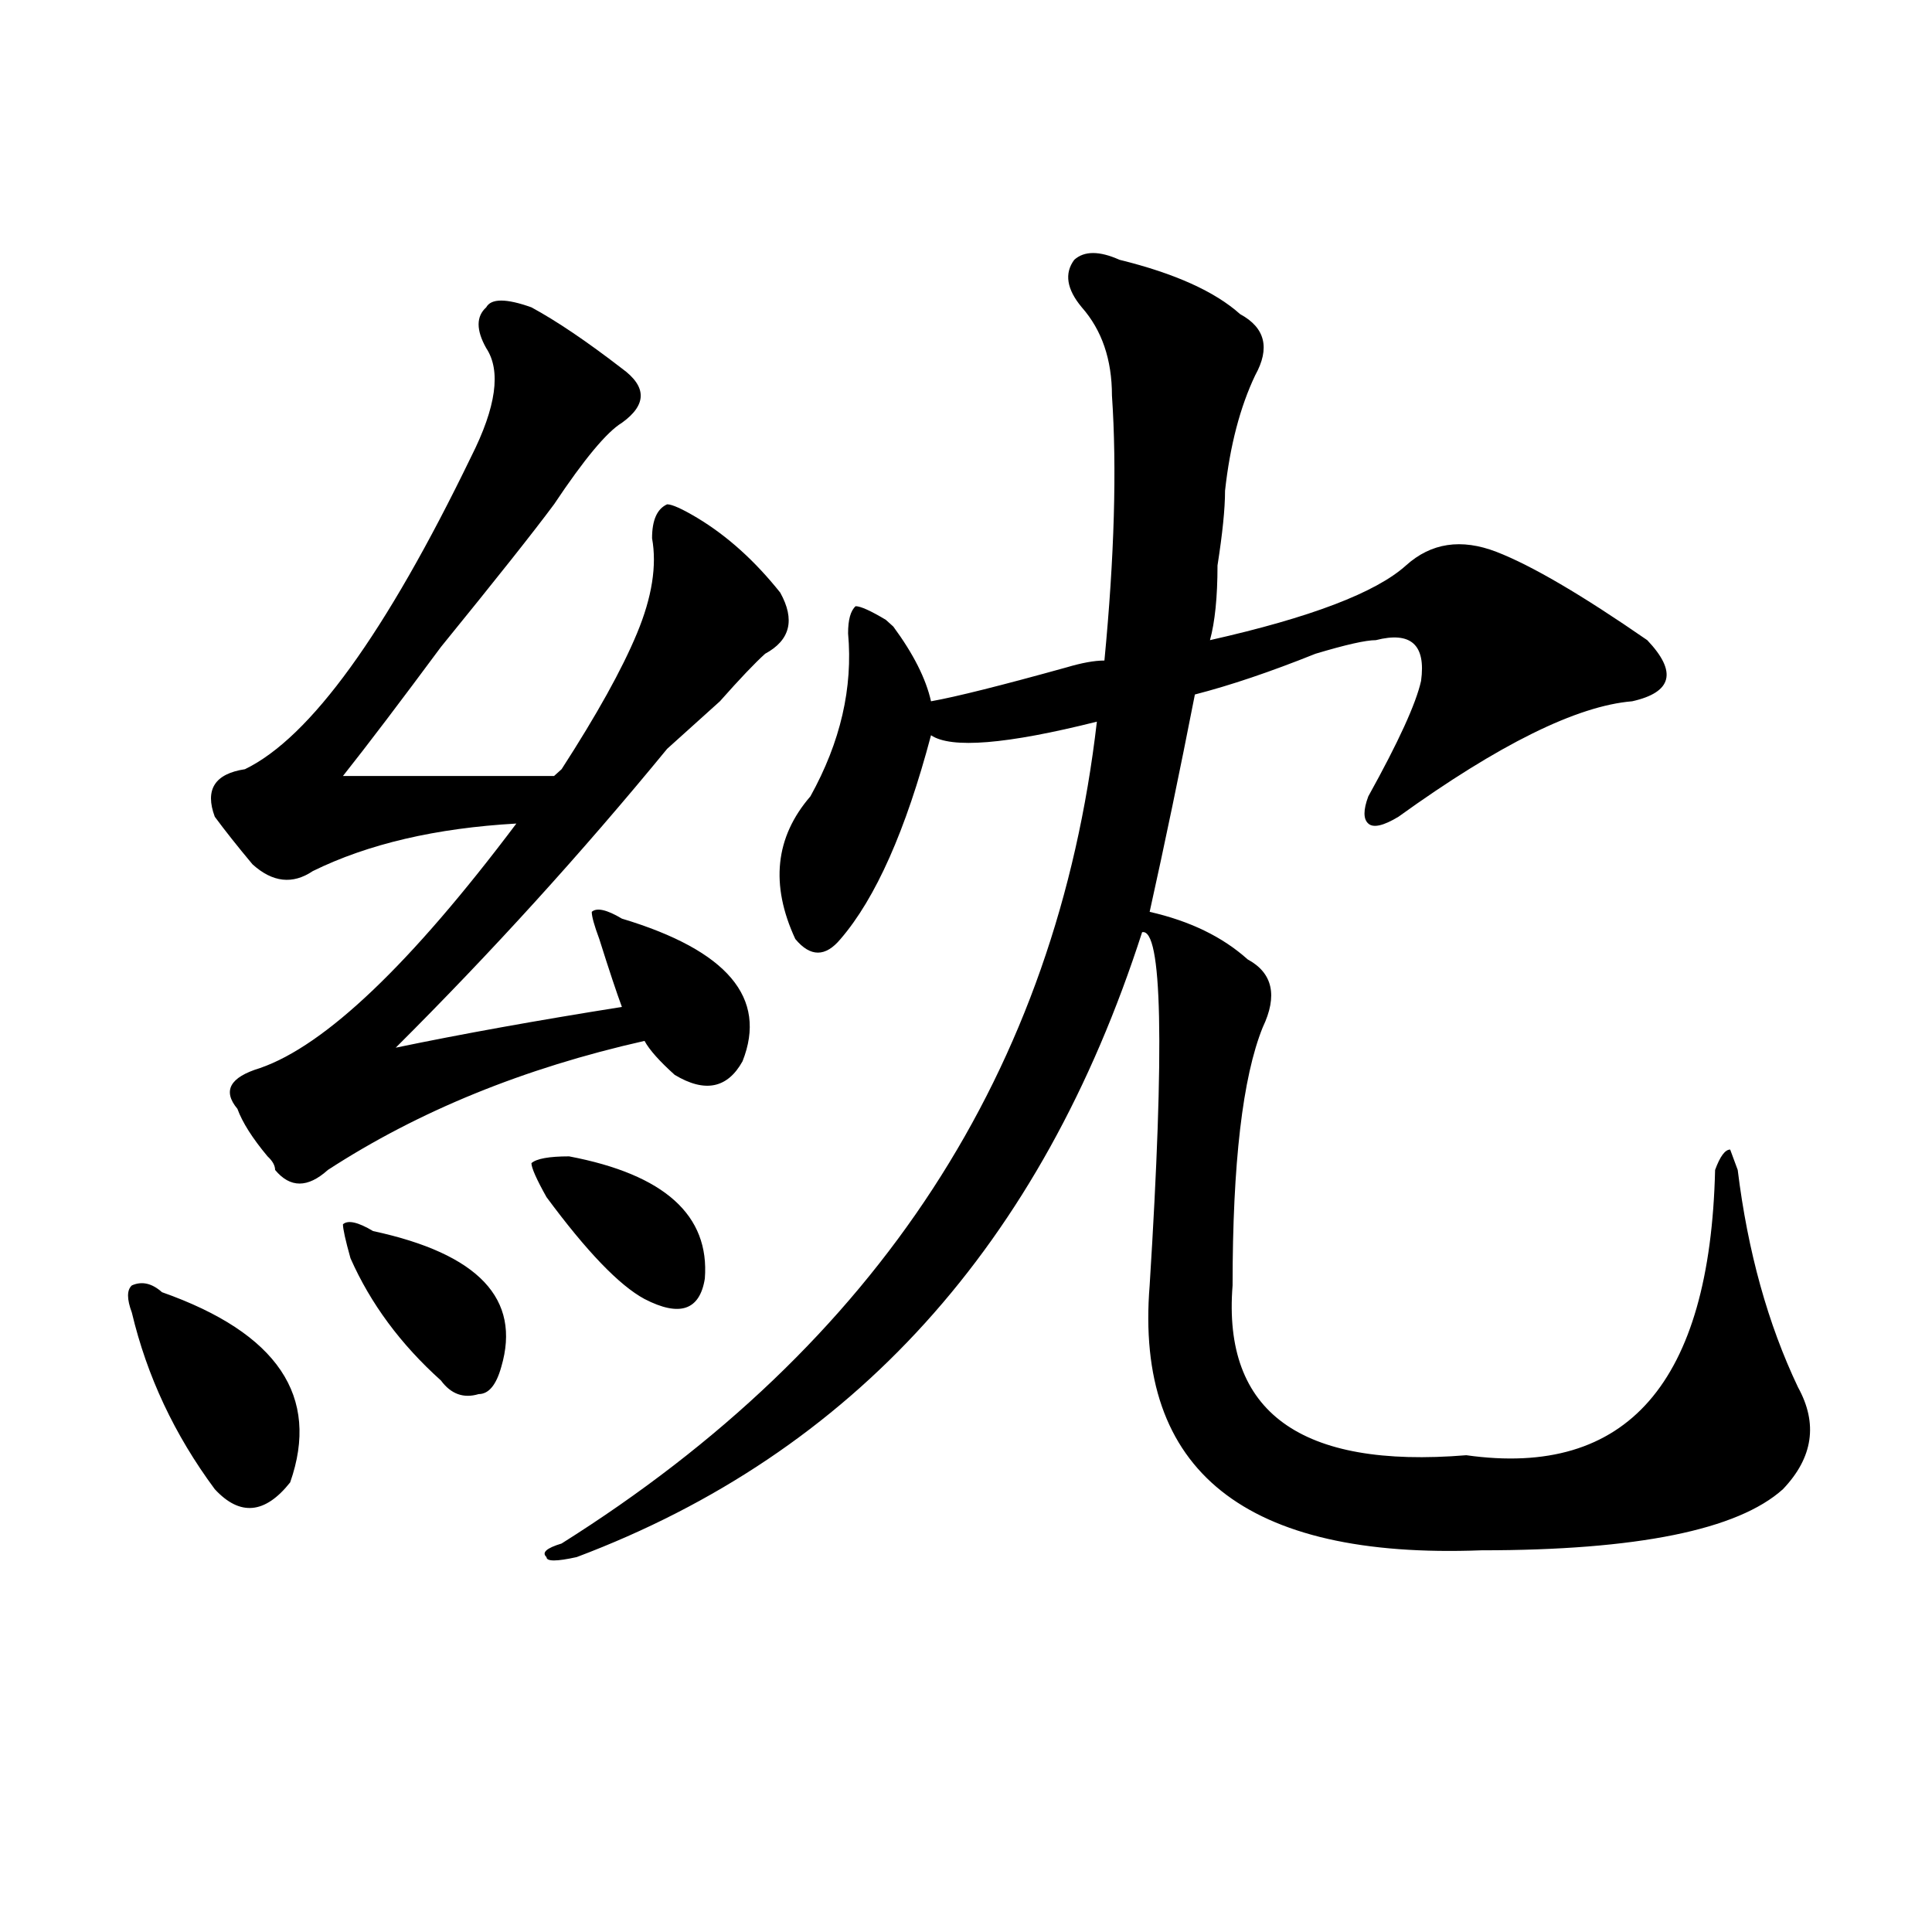 <?xml version="1.0" encoding="utf-8"?>
<!-- Generator: Adobe Illustrator 16.0.0, SVG Export Plug-In . SVG Version: 6.00 Build 0)  -->
<!DOCTYPE svg PUBLIC "-//W3C//DTD SVG 1.1//EN" "http://www.w3.org/Graphics/SVG/1.1/DTD/svg11.dtd">
<svg version="1.1" id="图层_1" xmlns="http://www.w3.org/2000/svg" xmlns:xlink="http://www.w3.org/1999/xlink" x="0px" y="0px"
	 width="1000px" height="1000px" viewBox="0 0 1000 1000" enable-background="new 0 0 1000 1000" xml:space="preserve">
<path d="M83.852,668.844c59.815,21.094,81.949,53.943,66.34,98.438c-13.048,16.425-26.036,17.578-39.023,3.516
	c-20.853-28.125-35.121-58.557-42.926-91.406c-2.622-7.031-2.622-11.7,0-14.063C73.425,663.021,78.608,664.175,83.852,668.844z
	 M275.066,159.078c12.987,7.031,28.597,17.578,46.828,31.641c12.987,9.394,12.987,18.787,0,28.125
	c-7.805,4.725-19.512,18.787-35.121,42.188c-10.427,14.063-29.938,38.672-58.535,73.828c-20.853,28.125-37.743,50.428-50.73,66.797
	c44.206,0,80.608,0,109.266,0l3.902-3.516c18.171-28.125,31.219-51.525,39.023-70.313c7.805-18.731,10.366-35.156,7.805-49.219
	c0-9.338,2.562-15.216,7.805-17.578c2.562,0,7.805,2.362,15.609,7.031c15.609,9.394,29.878,22.303,42.926,38.672
	c7.805,14.063,5.183,24.609-7.805,31.641c-5.243,4.725-13.048,12.909-23.414,24.609c-10.427,9.394-19.512,17.578-27.316,24.609
	c-44.267,53.943-91.095,105.469-140.484,154.688c33.78-7.031,72.804-14.063,117.07-21.094c-2.622-7.031-6.524-18.731-11.707-35.156
	c-2.622-7.031-3.902-11.7-3.902-14.063c2.562-2.307,7.805-1.153,15.609,3.516c54.633,16.425,75.425,41.034,62.438,73.828
	c-7.805,14.063-19.512,16.425-35.121,7.031c-7.805-7.031-13.048-12.854-15.609-17.578c-62.438,14.063-117.07,36.365-163.898,66.797
	c-10.427,9.394-19.512,9.394-27.316,0c0-2.307-1.341-4.669-3.902-7.031c-7.805-9.338-13.048-17.578-15.609-24.609
	c-7.805-9.338-3.902-16.369,11.707-21.094c33.78-11.7,78.047-53.888,132.68-126.563c-41.646,2.362-76.767,10.547-105.363,24.609
	c-10.427,7.031-20.853,5.878-31.219-3.516c-7.805-9.338-14.329-17.578-19.512-24.609c-5.243-14.063,0-22.247,15.609-24.609
	c33.78-16.369,72.804-70.313,117.07-161.719c12.987-25.763,15.609-44.494,7.805-56.25c-5.243-9.338-5.243-16.369,0-21.094
	C254.214,154.409,262.019,154.409,275.066,159.078z M193.117,637.203c54.633,11.756,76.706,35.156,66.34,70.313
	c-2.622,9.394-6.524,14.063-11.707,14.063c-7.805,2.362-14.329,0-19.512-7.031c-20.853-18.731-36.462-39.825-46.828-63.281
	c-2.622-9.338-3.902-15.216-3.902-17.578C180.069,631.381,185.313,632.534,193.117,637.203z M294.578,598.531
	c49.39,9.394,72.804,30.487,70.242,63.281c-2.622,16.425-13.048,19.94-31.219,10.547c-13.048-7.031-29.938-24.609-50.73-52.734
	c-5.243-9.338-7.805-15.216-7.805-17.578C277.628,599.74,284.151,598.531,294.578,598.531z M579.449,134.469
	c28.597,7.031,49.39,16.425,62.438,28.125c12.987,7.031,15.609,17.578,7.805,31.641c-7.805,16.425-13.048,36.365-15.609,59.766
	c0,9.394-1.341,22.303-3.902,38.672c0,16.425-1.341,29.334-3.902,38.672c52.011-11.7,85.852-24.609,101.461-38.672
	c12.987-11.7,28.597-14.063,46.828-7.031c18.171,7.031,44.206,22.303,78.047,45.703c15.609,16.425,12.987,26.972-7.805,31.641
	c-28.657,2.362-68.962,22.303-120.973,59.766c-7.805,4.725-13.048,5.878-15.609,3.516c-2.622-2.307-2.622-7.031,0-14.063
	c15.609-28.125,24.694-48.01,27.316-59.766c2.562-18.731-5.243-25.763-23.414-21.094c-5.243,0-15.609,2.362-31.219,7.031
	c-23.414,9.394-44.267,16.425-62.438,21.094c-7.805,39.881-15.609,77.344-23.414,112.5c20.792,4.725,37.683,12.909,50.73,24.609
	c12.987,7.031,15.609,18.787,7.805,35.156c-10.427,25.818-15.609,70.313-15.609,133.594c-5.243,65.644,35.121,94.922,120.973,87.891
	c83.229,11.756,126.155-37.463,128.777-147.656c2.562-7.031,5.183-10.547,7.805-10.547l3.902,10.547
	c5.183,42.188,15.609,79.706,31.219,112.5c10.366,18.787,7.805,36.365-7.805,52.734c-23.414,21.094-75.485,31.641-156.094,31.641
	c-122.313,4.669-179.508-40.979-171.703-137.109c7.805-124.2,6.464-185.119-3.902-182.813
	c-52.071,161.719-149.63,269.55-292.676,323.438c-10.427,2.307-15.609,2.307-15.609,0c-2.622-2.362,0-4.669,7.805-7.031
	C454.574,695.815,546.89,554.037,567.742,373.531c-46.828,11.756-75.485,14.063-85.852,7.031
	c-13.048,49.219-28.657,84.375-46.828,105.469c-7.805,9.394-15.609,9.394-23.414,0c-13.048-28.125-10.427-52.734,7.805-73.828
	c15.609-28.125,22.073-56.25,19.512-84.375c0-7.031,1.28-11.7,3.902-14.063c2.562,0,7.805,2.362,15.609,7.031l3.902,3.516
	c10.366,14.063,16.89,26.972,19.512,38.672c12.987-2.307,36.401-8.185,70.242-17.578c7.805-2.307,14.269-3.516,19.512-3.516
	c5.183-53.888,6.464-99.591,3.902-137.109c0-18.731-5.243-33.947-15.609-45.703c-7.805-9.338-9.146-17.578-3.902-24.609
	C561.218,129.8,569.022,129.8,579.449,134.469z"/>
</svg>
